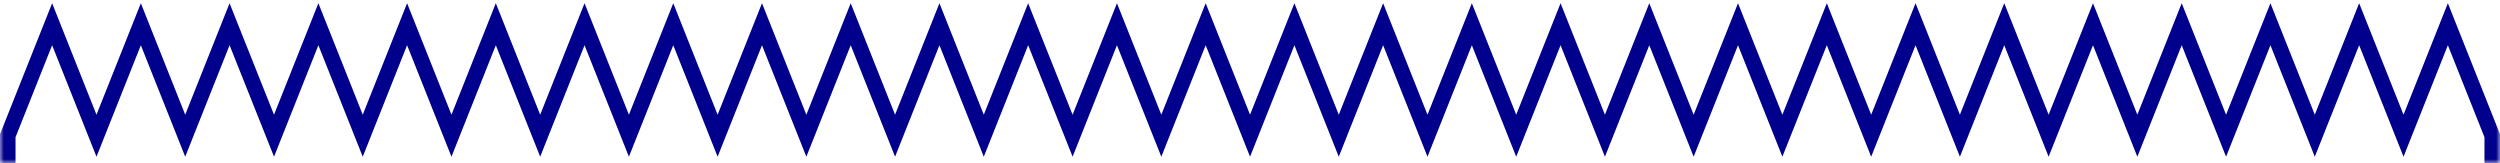 <svg width="322" height="21" viewBox="0 0 322 21" fill="none" xmlns="http://www.w3.org/2000/svg">
<mask id="mask0_684_1042" style="mask-type:alpha" maskUnits="userSpaceOnUse" x="0" y="0" width="322" height="21">
<rect width="322" height="21" fill="#D9D9D9"/>
</mask>
<g mask="url(#mask0_684_1042)">
<path d="M315.286 3.12L309.573 17.48L303.859 3.12L298.145 17.48L292.431 3.12L286.718 17.48L281.004 3.12L275.29 17.48L269.577 3.12L263.863 17.48L258.149 3.12L252.436 17.48L246.722 3.12L241.008 17.48L235.294 3.12L229.57 17.48L223.856 3.12L218.142 17.48L212.429 3.12L206.715 17.48L201.001 3.12L195.288 17.48L189.574 3.12L183.86 17.48L178.147 3.12L172.433 17.48L166.719 3.12L161.005 17.48L155.292 3.12L149.578 17.48L143.864 3.12L138.151 17.48L132.426 3.12L126.712 17.48L120.999 3.12L115.285 17.48L109.571 3.12L103.858 17.48L98.144 3.12L92.43 17.48L86.716 3.12L81.003 17.48L75.289 3.12L69.575 17.48L63.862 3.12L58.148 17.48L52.434 3.12L46.721 17.48L41.007 3.12L35.293 17.48L29.569 3.12L23.855 17.48L18.141 3.12L12.427 17.48L6.714 3.12L1 17.48V1080.66L6.714 1095L12.427 1080.66L18.141 1095L23.855 1080.66L29.569 1095L35.293 1080.66L41.007 1095L46.721 1080.66L52.434 1095L58.148 1080.66L63.862 1095L69.575 1080.66L75.289 1095L81.003 1080.66L86.716 1095L92.43 1080.66L98.144 1095L103.858 1080.66L109.571 1095L115.285 1080.66L120.999 1095L126.712 1080.66L132.426 1095L138.151 1080.66L143.864 1095L149.578 1080.66L155.292 1095L161.005 1080.66L166.719 1095L172.433 1080.66L178.147 1095L183.86 1080.66L189.574 1095L195.288 1080.66L201.001 1095L206.715 1080.66L212.429 1095L218.142 1080.66L223.856 1095L229.57 1080.66L235.294 1095L241.008 1080.66L246.722 1095L252.436 1080.66L258.149 1095L263.863 1080.66L269.577 1095L275.29 1080.66L281.004 1095L286.718 1080.66L292.431 1095L298.145 1080.66L303.859 1095L309.573 1080.66L315.286 1095L321 1080.66V17.48L315.286 3.12Z" stroke="#00008D" stroke-width="2" stroke-miterlimit="10"/>
</g>
</svg>
